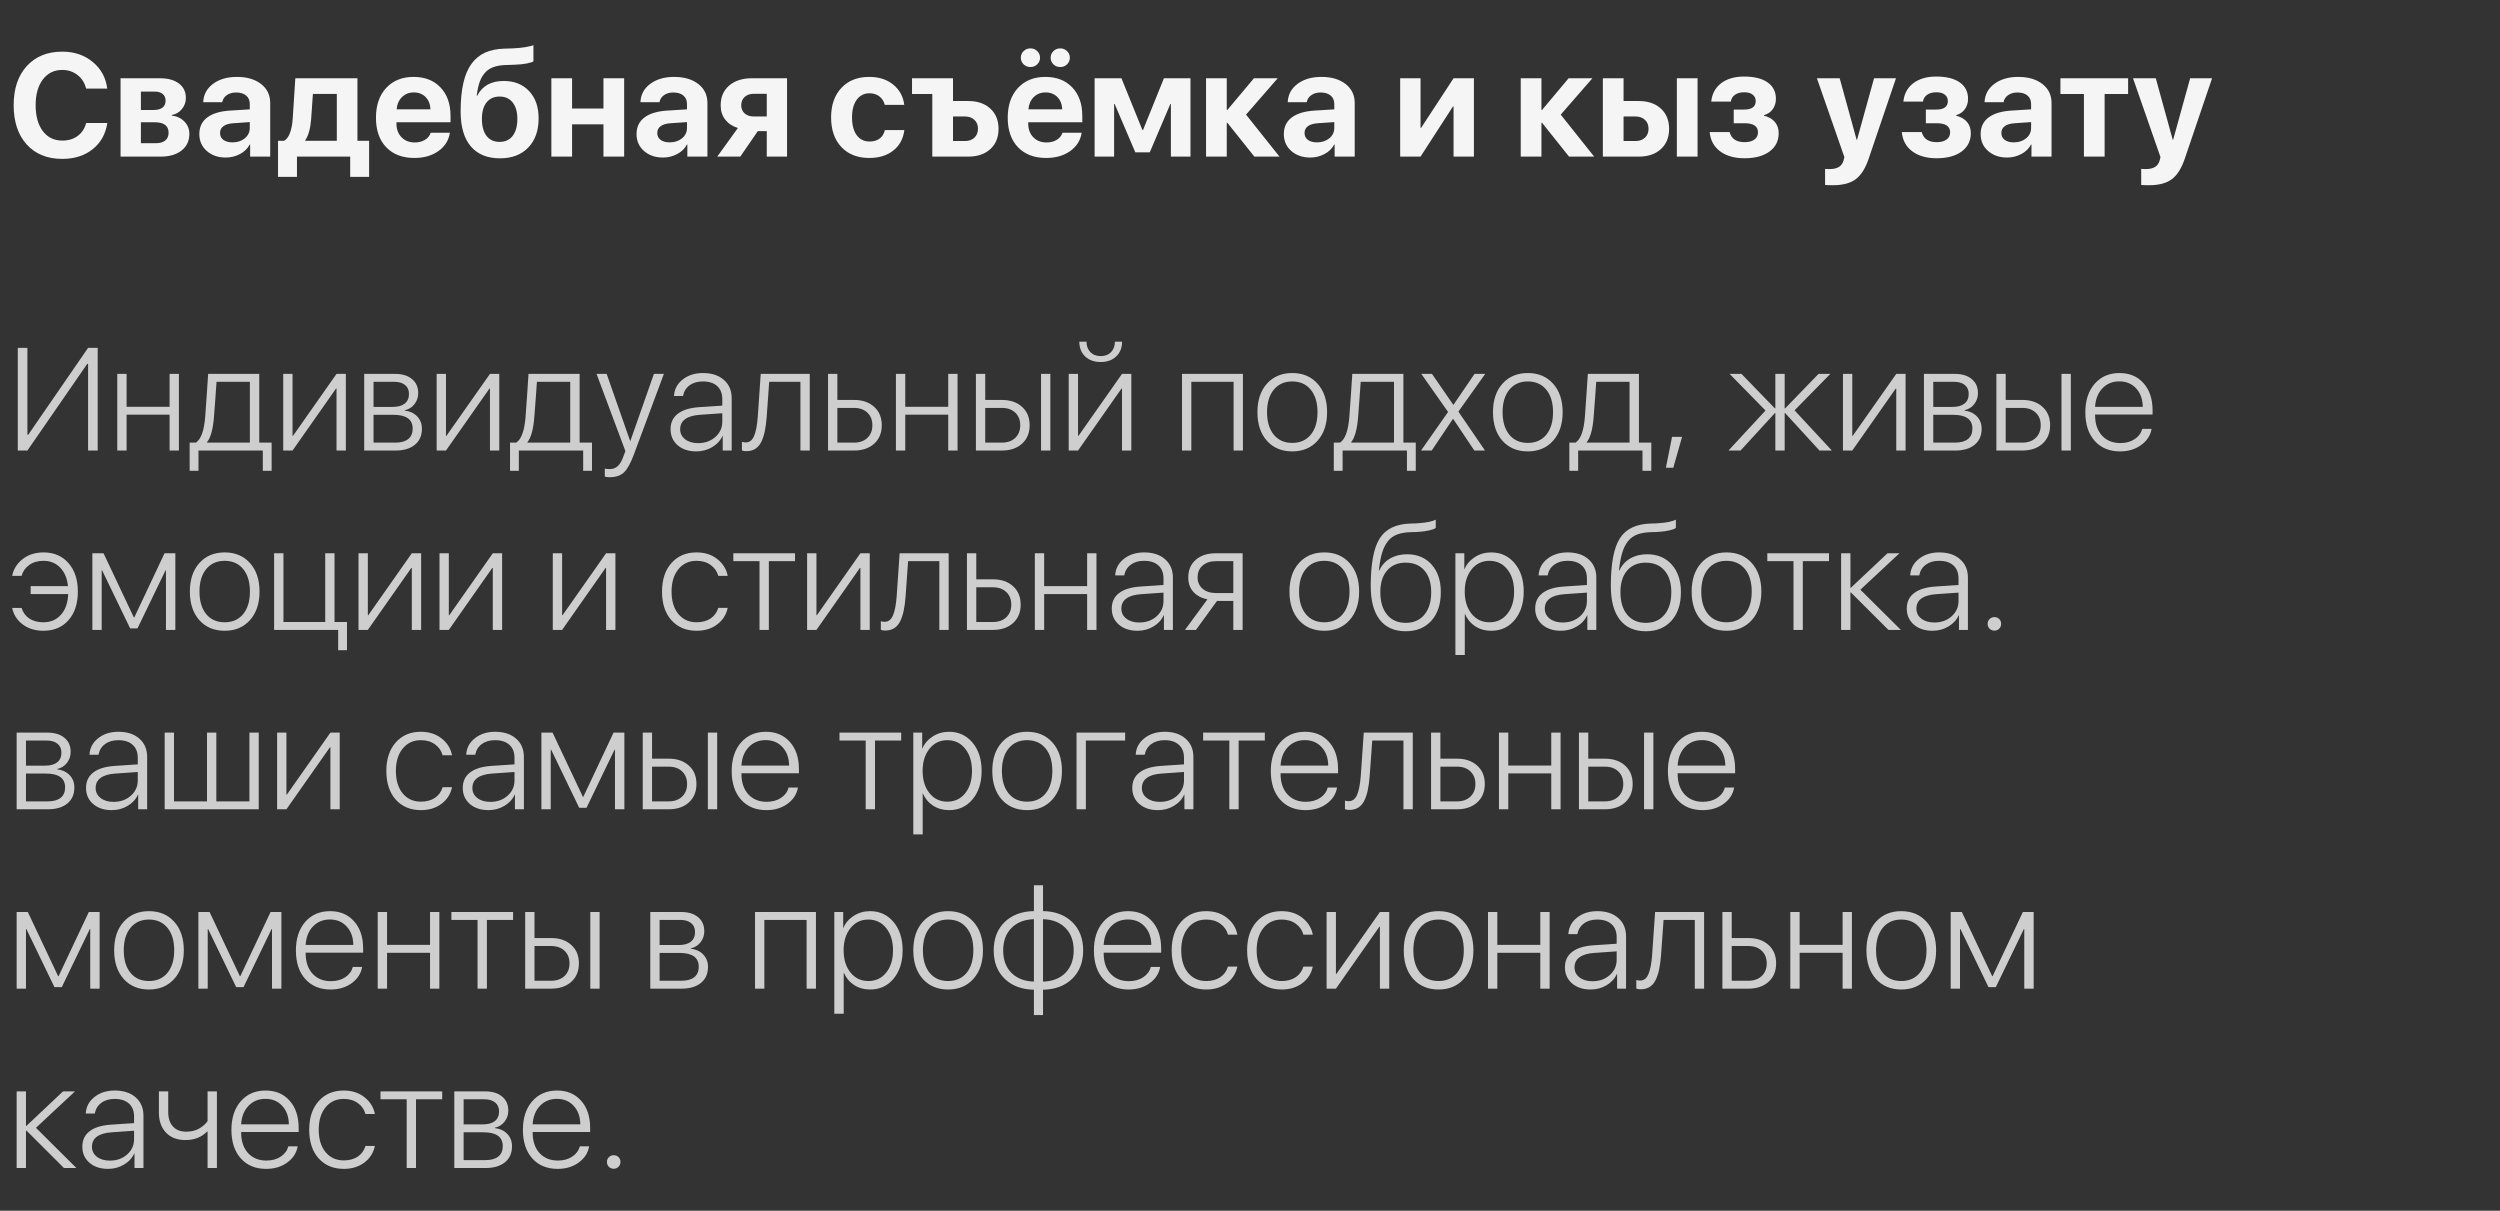 <?xml version="1.0" encoding="UTF-8"?> <svg xmlns="http://www.w3.org/2000/svg" width="223" height="108" viewBox="0 0 223 108" fill="none"><rect x="0" y="0" width="223" height="108" fill="#333333" stroke="none"/><path d="M5.554 14.173C4.221 14.173 3.165 13.745 2.387 12.891C1.608 12.032 1.219 10.864 1.219 9.387C1.219 7.914 1.608 6.75 2.387 5.896C3.17 5.036 4.225 4.607 5.554 4.607C6.625 4.607 7.53 4.914 8.271 5.527C9.012 6.137 9.443 6.928 9.566 7.901H7.681C7.558 7.398 7.304 6.996 6.919 6.695C6.534 6.391 6.079 6.238 5.554 6.238C4.831 6.238 4.253 6.522 3.821 7.089C3.394 7.652 3.18 8.416 3.18 9.38C3.18 10.358 3.394 11.13 3.821 11.697C4.249 12.26 4.828 12.541 5.561 12.541C6.098 12.541 6.553 12.404 6.925 12.129C7.302 11.85 7.556 11.464 7.687 10.974H9.572C9.424 11.955 8.988 12.734 8.265 13.31C7.545 13.885 6.642 14.173 5.554 14.173ZM13.781 8.168H12.568V9.812H13.679C14.035 9.812 14.306 9.742 14.492 9.603C14.678 9.459 14.771 9.253 14.771 8.987C14.771 8.724 14.684 8.523 14.511 8.384C14.341 8.24 14.098 8.168 13.781 8.168ZM13.781 10.904H12.568V12.776H13.876C14.253 12.776 14.54 12.696 14.739 12.535C14.938 12.374 15.038 12.142 15.038 11.837C15.038 11.215 14.619 10.904 13.781 10.904ZM10.753 13.97V6.981H14.27C14.989 6.981 15.554 7.138 15.964 7.451C16.375 7.764 16.58 8.195 16.58 8.746C16.58 9.118 16.459 9.448 16.218 9.736C15.981 10.024 15.683 10.197 15.323 10.256V10.307C15.789 10.366 16.165 10.546 16.453 10.847C16.745 11.147 16.891 11.513 16.891 11.945C16.891 12.563 16.66 13.056 16.199 13.424C15.738 13.788 15.116 13.97 14.333 13.97H10.753ZM20.738 12.7C21.174 12.7 21.54 12.58 21.836 12.338C22.132 12.093 22.28 11.782 22.28 11.405V10.891L20.814 10.993C20.429 11.018 20.135 11.105 19.932 11.253C19.729 11.401 19.627 11.604 19.627 11.862C19.627 12.12 19.726 12.326 19.925 12.478C20.128 12.626 20.399 12.7 20.738 12.7ZM20.135 14.052C19.453 14.052 18.891 13.858 18.446 13.468C18.002 13.079 17.78 12.575 17.78 11.957C17.78 11.327 18.015 10.834 18.484 10.479C18.954 10.123 19.637 9.918 20.535 9.863L22.28 9.755V9.291C22.28 8.957 22.172 8.701 21.956 8.523C21.741 8.341 21.44 8.25 21.055 8.25C20.725 8.25 20.448 8.331 20.224 8.492C20.004 8.648 19.87 8.856 19.824 9.114H18.129C18.154 8.445 18.442 7.903 18.992 7.489C19.547 7.07 20.26 6.86 21.131 6.86C22.029 6.86 22.748 7.072 23.29 7.495C23.831 7.918 24.102 8.479 24.102 9.177V13.97H22.312V12.891H22.274C22.088 13.25 21.798 13.534 21.404 13.741C21.015 13.949 20.592 14.052 20.135 14.052ZM30.044 12.56V8.377H27.911L27.752 10.637C27.689 11.467 27.515 12.091 27.231 12.51V12.56H30.044ZM26.489 15.779H24.8V12.56H25.34C25.78 12.315 26.038 11.636 26.114 10.523L26.343 6.981H31.884V12.56H32.925V15.779H31.237V13.97H26.489V15.779ZM36.912 8.244C36.488 8.244 36.135 8.384 35.852 8.663C35.572 8.942 35.416 9.306 35.382 9.755H38.397C38.38 9.298 38.236 8.932 37.965 8.657C37.694 8.382 37.343 8.244 36.912 8.244ZM38.422 11.837H40.13C40.028 12.514 39.688 13.06 39.108 13.475C38.528 13.885 37.813 14.09 36.962 14.09C35.9 14.09 35.062 13.771 34.449 13.132C33.839 12.493 33.535 11.617 33.535 10.504C33.535 9.391 33.837 8.507 34.442 7.851C35.052 7.19 35.868 6.86 36.893 6.86C37.9 6.86 38.7 7.173 39.292 7.8C39.889 8.426 40.187 9.27 40.187 10.332V10.904H35.363V11.018C35.363 11.522 35.513 11.93 35.813 12.243C36.114 12.552 36.508 12.707 36.994 12.707C37.345 12.707 37.648 12.63 37.902 12.478C38.16 12.322 38.334 12.108 38.422 11.837ZM44.599 14.122C43.469 14.122 42.601 13.767 41.996 13.056C41.391 12.345 41.088 11.308 41.088 9.945C41.088 8.959 41.169 8.115 41.33 7.413C41.49 6.706 41.734 6.13 42.06 5.686C42.39 5.242 42.792 4.912 43.266 4.696C43.74 4.48 44.302 4.361 44.954 4.34L45.748 4.315C46.158 4.298 46.539 4.26 46.89 4.201C47.246 4.141 47.476 4.082 47.582 4.023V5.47C47.519 5.529 47.324 5.593 46.998 5.661C46.676 5.724 46.298 5.762 45.862 5.775L45.113 5.8C44.677 5.813 44.307 5.876 44.002 5.991C43.697 6.101 43.446 6.272 43.247 6.505C43.048 6.733 42.891 7.011 42.777 7.336C42.667 7.658 42.582 8.056 42.523 8.53H42.574C43.022 7.658 43.809 7.222 44.935 7.222C45.879 7.222 46.632 7.523 47.195 8.124C47.762 8.724 48.045 9.535 48.045 10.555C48.045 11.655 47.736 12.525 47.119 13.164C46.501 13.803 45.661 14.122 44.599 14.122ZM44.567 12.656C45.066 12.656 45.453 12.478 45.728 12.123C46.008 11.763 46.148 11.255 46.148 10.599C46.148 9.973 46.008 9.486 45.728 9.139C45.449 8.788 45.062 8.612 44.567 8.612C44.068 8.612 43.678 8.788 43.399 9.139C43.124 9.486 42.986 9.973 42.986 10.599C42.986 11.255 43.124 11.763 43.399 12.123C43.674 12.478 44.063 12.656 44.567 12.656ZM53.828 13.97V11.088H51.029V13.97H49.182V6.981H51.029V9.679H53.828V6.981H55.675V13.97H53.828ZM59.738 12.7C60.174 12.7 60.54 12.58 60.836 12.338C61.132 12.093 61.28 11.782 61.28 11.405V10.891L59.814 10.993C59.429 11.018 59.135 11.105 58.932 11.253C58.728 11.401 58.627 11.604 58.627 11.862C58.627 12.12 58.726 12.326 58.925 12.478C59.128 12.626 59.399 12.7 59.738 12.7ZM59.135 14.052C58.453 14.052 57.891 13.858 57.446 13.468C57.002 13.079 56.78 12.575 56.78 11.957C56.78 11.327 57.015 10.834 57.484 10.479C57.954 10.123 58.638 9.918 59.535 9.863L61.28 9.755V9.291C61.28 8.957 61.172 8.701 60.956 8.523C60.741 8.341 60.44 8.25 60.055 8.25C59.725 8.25 59.448 8.331 59.224 8.492C59.004 8.648 58.87 8.856 58.824 9.114H57.129C57.154 8.445 57.442 7.903 57.992 7.489C58.547 7.07 59.26 6.86 60.131 6.86C61.029 6.86 61.748 7.072 62.29 7.495C62.831 7.918 63.102 8.479 63.102 9.177V13.97H61.312V12.891H61.274C61.088 13.25 60.798 13.534 60.404 13.741C60.015 13.949 59.592 14.052 59.135 14.052ZM67.241 10.39H68.396V8.365H67.241C66.898 8.365 66.625 8.46 66.422 8.65C66.219 8.837 66.117 9.086 66.117 9.399C66.117 9.691 66.219 9.931 66.422 10.117C66.629 10.299 66.902 10.39 67.241 10.39ZM68.396 13.97V11.697H67.596L66.035 13.97H63.978L65.819 11.418C65.336 11.266 64.96 11.016 64.689 10.669C64.418 10.318 64.283 9.895 64.283 9.399C64.283 8.659 64.534 8.071 65.038 7.635C65.542 7.199 66.217 6.981 67.063 6.981H70.205V13.97H68.396ZM80.66 9.355H78.92C78.844 9.038 78.686 8.786 78.444 8.6C78.207 8.413 77.911 8.32 77.556 8.32C77.078 8.32 76.699 8.513 76.419 8.898C76.14 9.279 76.001 9.804 76.001 10.472C76.001 11.149 76.14 11.678 76.419 12.059C76.699 12.436 77.08 12.624 77.562 12.624C77.922 12.624 78.22 12.537 78.457 12.364C78.694 12.186 78.853 11.932 78.933 11.602H80.666C80.577 12.364 80.253 12.969 79.695 13.418C79.136 13.866 78.419 14.09 77.543 14.09C76.498 14.09 75.668 13.767 75.055 13.119C74.441 12.472 74.134 11.589 74.134 10.472C74.134 9.368 74.441 8.49 75.055 7.838C75.668 7.186 76.493 6.86 77.53 6.86C78.406 6.86 79.124 7.091 79.682 7.552C80.245 8.014 80.571 8.614 80.66 9.355ZM86.366 13.97H83.161V8.384H81.352V6.981H85.008V9.012H86.366C87.191 9.012 87.847 9.236 88.334 9.685C88.825 10.134 89.07 10.737 89.07 11.494C89.07 12.252 88.825 12.855 88.334 13.303C87.847 13.748 87.191 13.97 86.366 13.97ZM86.074 10.39H85.008V12.58H86.074C86.425 12.58 86.707 12.48 86.918 12.281C87.13 12.078 87.236 11.812 87.236 11.481C87.236 11.156 87.13 10.893 86.918 10.694C86.707 10.491 86.425 10.39 86.074 10.39ZM93.266 8.244C92.843 8.244 92.49 8.384 92.206 8.663C91.927 8.942 91.77 9.306 91.736 9.755H94.751C94.734 9.298 94.591 8.932 94.32 8.657C94.049 8.382 93.698 8.244 93.266 8.244ZM94.777 11.837H96.484C96.383 12.514 96.042 13.06 95.462 13.475C94.883 13.885 94.168 14.09 93.317 14.09C92.255 14.09 91.417 13.771 90.803 13.132C90.194 12.493 89.889 11.617 89.889 10.504C89.889 9.391 90.192 8.507 90.797 7.851C91.406 7.19 92.223 6.86 93.247 6.86C94.254 6.86 95.054 7.173 95.647 7.8C96.243 8.426 96.541 9.27 96.541 10.332V10.904H91.717V11.018C91.717 11.522 91.868 11.93 92.168 12.243C92.468 12.552 92.862 12.707 93.349 12.707C93.7 12.707 94.002 12.63 94.256 12.478C94.514 12.322 94.688 12.108 94.777 11.837ZM92.523 5.737C92.358 5.898 92.155 5.978 91.914 5.978C91.673 5.978 91.47 5.898 91.305 5.737C91.14 5.572 91.057 5.375 91.057 5.146C91.057 4.918 91.14 4.723 91.305 4.562C91.47 4.397 91.673 4.315 91.914 4.315C92.155 4.315 92.358 4.397 92.523 4.562C92.689 4.723 92.771 4.918 92.771 5.146C92.771 5.375 92.689 5.572 92.523 5.737ZM95.183 5.737C95.018 5.898 94.815 5.978 94.574 5.978C94.332 5.978 94.129 5.898 93.964 5.737C93.799 5.572 93.717 5.375 93.717 5.146C93.717 4.918 93.799 4.723 93.964 4.562C94.129 4.397 94.332 4.315 94.574 4.315C94.815 4.315 95.018 4.397 95.183 4.562C95.348 4.723 95.431 4.918 95.431 5.146C95.431 5.375 95.348 5.572 95.183 5.737ZM99.379 13.97H97.64V6.981H100.033L101.905 11.602H101.956L103.822 6.981H106.19V13.97H104.444V9.279H104.394L102.559 13.589H101.271L99.43 9.279H99.379V13.97ZM111.147 10.225L114.131 13.97H111.89L109.478 10.948H109.427V13.97H107.58V6.981H109.427V9.812H109.478L111.852 6.981H113.972L111.147 10.225ZM117.476 12.7C117.912 12.7 118.278 12.58 118.574 12.338C118.87 12.093 119.019 11.782 119.019 11.405V10.891L117.552 10.993C117.167 11.018 116.873 11.105 116.67 11.253C116.467 11.401 116.365 11.604 116.365 11.862C116.365 12.12 116.465 12.326 116.664 12.478C116.867 12.626 117.138 12.7 117.476 12.7ZM116.873 14.052C116.192 14.052 115.629 13.858 115.185 13.468C114.74 13.079 114.518 12.575 114.518 11.957C114.518 11.327 114.753 10.834 115.223 10.479C115.692 10.123 116.376 9.918 117.273 9.863L119.019 9.755V9.291C119.019 8.957 118.911 8.701 118.695 8.523C118.479 8.341 118.179 8.25 117.793 8.25C117.463 8.25 117.186 8.331 116.962 8.492C116.742 8.648 116.609 8.856 116.562 9.114H114.867C114.893 8.445 115.18 7.903 115.73 7.489C116.285 7.07 116.998 6.86 117.87 6.86C118.767 6.86 119.486 7.072 120.028 7.495C120.569 7.918 120.84 8.479 120.84 9.177V13.97H119.05V12.891H119.012C118.826 13.25 118.536 13.534 118.143 13.741C117.753 13.949 117.33 14.052 116.873 14.052ZM126.712 13.97H124.896V6.981H126.712V11.405H126.763L129.657 6.981H131.473V13.97H129.657V9.495H129.606L126.712 13.97ZM139.217 10.225L142.2 13.97H139.959L137.547 10.948H137.497V13.97H135.649V6.981H137.497V9.812H137.547L139.921 6.981H142.042L139.217 10.225ZM149.576 13.97V6.981H151.423V13.97H149.576ZM145.888 10.39H144.822V12.58H145.888C146.239 12.58 146.521 12.48 146.732 12.281C146.944 12.078 147.05 11.812 147.05 11.481C147.05 11.156 146.944 10.893 146.732 10.694C146.521 10.491 146.239 10.39 145.888 10.39ZM142.975 13.97V6.981H144.822V9.012H146.18C147.005 9.012 147.661 9.236 148.148 9.685C148.639 10.134 148.884 10.737 148.884 11.494C148.884 12.252 148.639 12.855 148.148 13.303C147.661 13.748 147.005 13.97 146.18 13.97H142.975ZM155.613 14.116C154.711 14.116 153.984 13.908 153.429 13.494C152.879 13.079 152.57 12.508 152.502 11.78H154.28C154.441 12.381 154.885 12.681 155.613 12.681C155.994 12.681 156.288 12.603 156.495 12.446C156.707 12.29 156.812 12.078 156.812 11.812C156.812 11.266 156.415 10.993 155.619 10.993H154.648V9.774H155.568C156.262 9.774 156.609 9.52 156.609 9.012C156.609 8.775 156.521 8.587 156.343 8.447C156.169 8.303 155.915 8.231 155.581 8.231C155.243 8.231 154.97 8.306 154.762 8.454C154.555 8.597 154.43 8.801 154.388 9.063H152.642C152.71 8.369 153.004 7.823 153.524 7.425C154.045 7.028 154.728 6.829 155.575 6.829C156.485 6.829 157.185 7.004 157.676 7.355C158.167 7.702 158.412 8.189 158.412 8.815C158.412 9.167 158.317 9.476 158.126 9.742C157.936 10.005 157.678 10.18 157.352 10.269V10.32C157.775 10.426 158.099 10.614 158.323 10.885C158.548 11.156 158.66 11.486 158.66 11.875C158.66 12.565 158.387 13.111 157.841 13.513C157.295 13.915 156.552 14.116 155.613 14.116ZM163.503 16.521C163.126 16.521 162.891 16.513 162.798 16.496V15.062C162.862 15.074 163.001 15.081 163.217 15.081C163.569 15.081 163.844 15.015 164.042 14.884C164.246 14.757 164.383 14.556 164.455 14.281L164.519 14.014L162.068 6.981H164.1L165.61 12.465H165.648L167.166 6.981H169.121L166.702 14.109C166.406 14.998 166.017 15.622 165.534 15.982C165.056 16.342 164.379 16.521 163.503 16.521ZM172.751 14.116C171.85 14.116 171.122 13.908 170.568 13.494C170.018 13.079 169.709 12.508 169.641 11.78H171.418C171.579 12.381 172.024 12.681 172.751 12.681C173.132 12.681 173.426 12.603 173.634 12.446C173.845 12.29 173.951 12.078 173.951 11.812C173.951 11.266 173.553 10.993 172.758 10.993H171.787V9.774H172.707C173.401 9.774 173.748 9.52 173.748 9.012C173.748 8.775 173.659 8.587 173.481 8.447C173.308 8.303 173.054 8.231 172.72 8.231C172.381 8.231 172.108 8.306 171.901 8.454C171.694 8.597 171.569 8.801 171.526 9.063H169.781C169.848 8.369 170.143 7.823 170.663 7.425C171.184 7.028 171.867 6.829 172.713 6.829C173.623 6.829 174.324 7.004 174.814 7.355C175.305 7.702 175.551 8.189 175.551 8.815C175.551 9.167 175.456 9.476 175.265 9.742C175.075 10.005 174.817 10.18 174.491 10.269V10.32C174.914 10.426 175.238 10.614 175.462 10.885C175.686 11.156 175.798 11.486 175.798 11.875C175.798 12.565 175.525 13.111 174.979 13.513C174.434 13.915 173.691 14.116 172.751 14.116ZM179.632 12.7C180.068 12.7 180.434 12.58 180.73 12.338C181.027 12.093 181.175 11.782 181.175 11.405V10.891L179.708 10.993C179.323 11.018 179.029 11.105 178.826 11.253C178.623 11.401 178.521 11.604 178.521 11.862C178.521 12.12 178.621 12.326 178.82 12.478C179.023 12.626 179.294 12.7 179.632 12.7ZM179.029 14.052C178.348 14.052 177.785 13.858 177.341 13.468C176.896 13.079 176.674 12.575 176.674 11.957C176.674 11.327 176.909 10.834 177.379 10.479C177.849 10.123 178.532 9.918 179.429 9.863L181.175 9.755V9.291C181.175 8.957 181.067 8.701 180.851 8.523C180.635 8.341 180.335 8.25 179.95 8.25C179.62 8.25 179.342 8.331 179.118 8.492C178.898 8.648 178.765 8.856 178.718 9.114H177.023C177.049 8.445 177.337 7.903 177.887 7.489C178.441 7.07 179.154 6.86 180.026 6.86C180.923 6.86 181.642 7.072 182.184 7.495C182.726 7.918 182.997 8.479 182.997 9.177V13.97H181.207V12.891H181.168C180.982 13.25 180.692 13.534 180.299 13.741C179.91 13.949 179.486 14.052 179.029 14.052ZM189.827 6.981V8.384H187.732V13.97H185.885V8.384H183.79V6.981H189.827ZM191.699 16.521C191.323 16.521 191.088 16.513 190.995 16.496V15.062C191.058 15.074 191.198 15.081 191.414 15.081C191.765 15.081 192.04 15.015 192.239 14.884C192.442 14.757 192.579 14.556 192.651 14.281L192.715 14.014L190.265 6.981H192.296L193.807 12.465H193.845L195.362 6.981H197.317L194.898 14.109C194.602 14.998 194.213 15.622 193.73 15.982C193.252 16.342 192.575 16.521 191.699 16.521Z" fill="#F5F5F5"></path><path d="M7.858 40.188V32.456H7.782L2.444 40.188H1.587V31.028H2.444V38.778H2.52L7.858 31.028H8.715V40.188H7.858ZM15.127 40.188V36.988H11.293V40.188H10.461V33.351H11.293V36.284H15.127V33.351H15.958V40.188H15.127ZM22.287 39.483V34.056H19.316C19.308 34.246 19.269 34.781 19.202 35.662C19.138 36.538 19.098 37.067 19.081 37.248C18.992 38.319 18.787 39.051 18.465 39.445V39.483H22.287ZM17.704 41.997H16.916V39.483H17.469C17.926 39.187 18.203 38.431 18.3 37.217C18.317 37.001 18.364 36.347 18.44 35.255C18.516 34.164 18.558 33.529 18.567 33.351H23.125V39.483H24.229V41.997H23.442V40.188H17.704V41.997ZM26.095 40.188H25.264V33.351H26.095V38.88H26.133L30.018 33.351H30.85V40.188H30.018V34.659H29.974L26.095 40.188ZM35.153 34.056H33.319V36.296H35.026C35.496 36.296 35.856 36.197 36.105 35.998C36.355 35.799 36.48 35.514 36.48 35.141C36.48 34.794 36.364 34.528 36.131 34.341C35.902 34.151 35.577 34.056 35.153 34.056ZM35.09 37.001H33.319V39.483H35.255C35.763 39.483 36.148 39.377 36.41 39.166C36.677 38.954 36.81 38.643 36.81 38.232C36.81 37.411 36.237 37.001 35.09 37.001ZM32.487 40.188V33.351H35.248C35.883 33.351 36.385 33.505 36.753 33.815C37.121 34.119 37.305 34.536 37.305 35.065C37.305 35.442 37.193 35.772 36.969 36.055C36.745 36.339 36.459 36.516 36.112 36.588V36.627C36.56 36.677 36.926 36.849 37.21 37.141C37.493 37.433 37.635 37.801 37.635 38.245C37.635 38.855 37.426 39.331 37.007 39.673C36.588 40.016 36.01 40.188 35.274 40.188H32.487ZM39.781 40.188H38.949V33.351H39.781V38.88H39.819L43.704 33.351H44.535V40.188H43.704V34.659H43.659L39.781 40.188ZM50.864 39.483V34.056H47.893C47.885 34.246 47.846 34.781 47.779 35.662C47.715 36.538 47.675 37.067 47.658 37.248C47.569 38.319 47.364 39.051 47.042 39.445V39.483H50.864ZM46.281 41.997H45.494V39.483H46.046C46.503 39.187 46.78 38.431 46.877 37.217C46.894 37.001 46.941 36.347 47.017 35.255C47.093 34.164 47.136 33.529 47.144 33.351H51.702V39.483H52.806V41.997H52.019V40.188H46.281V41.997ZM54.368 42.568C54.224 42.568 54.084 42.551 53.949 42.517V41.8C54.076 41.829 54.213 41.844 54.361 41.844C54.67 41.844 54.92 41.753 55.11 41.571C55.305 41.394 55.478 41.089 55.631 40.657L55.783 40.232L53.212 33.351H54.114L56.209 39.337H56.227L58.329 33.351H59.217L56.551 40.518C56.255 41.322 55.955 41.863 55.65 42.143C55.349 42.426 54.922 42.568 54.368 42.568ZM62.27 39.527C62.884 39.527 63.396 39.345 63.807 38.981C64.221 38.613 64.429 38.158 64.429 37.617V36.861L62.429 37.001C61.854 37.039 61.416 37.168 61.115 37.388C60.819 37.604 60.671 37.904 60.671 38.29C60.671 38.658 60.819 38.956 61.115 39.185C61.411 39.413 61.797 39.527 62.27 39.527ZM62.105 40.264C61.424 40.264 60.872 40.082 60.449 39.718C60.026 39.35 59.814 38.871 59.814 38.283C59.814 37.699 60.028 37.242 60.455 36.912C60.883 36.578 61.507 36.381 62.328 36.322L64.429 36.182V35.598C64.429 35.099 64.276 34.712 63.972 34.437C63.671 34.161 63.246 34.024 62.696 34.024C62.218 34.024 61.822 34.14 61.509 34.373C61.196 34.602 61.001 34.919 60.925 35.325H60.119C60.153 34.724 60.411 34.233 60.893 33.852C61.38 33.467 61.983 33.275 62.702 33.275C63.485 33.275 64.107 33.478 64.568 33.884C65.034 34.291 65.267 34.839 65.267 35.528V40.188H64.467V38.88H64.448C64.262 39.295 63.955 39.629 63.527 39.883C63.104 40.137 62.63 40.264 62.105 40.264ZM68.383 37.248C68.345 37.722 68.29 38.129 68.218 38.467C68.151 38.806 68.049 39.117 67.914 39.4C67.778 39.68 67.598 39.891 67.374 40.035C67.15 40.175 66.879 40.245 66.561 40.245C66.422 40.245 66.295 40.224 66.181 40.181V39.413C66.282 39.447 66.397 39.464 66.523 39.464C66.858 39.464 67.105 39.271 67.266 38.886C67.427 38.501 67.535 37.945 67.59 37.217C67.607 37.035 67.651 36.398 67.723 35.306C67.799 34.21 67.844 33.558 67.856 33.351H72.23V40.188H71.398V34.056H68.612C68.599 34.259 68.561 34.798 68.498 35.674C68.438 36.546 68.4 37.071 68.383 37.248ZM76.172 36.385H74.693V39.483H76.172C76.671 39.483 77.069 39.343 77.365 39.064C77.666 38.78 77.816 38.404 77.816 37.934C77.816 37.46 77.666 37.084 77.365 36.804C77.069 36.525 76.671 36.385 76.172 36.385ZM73.861 40.188V33.351H74.693V35.674H76.172C76.925 35.674 77.526 35.88 77.975 36.29C78.427 36.696 78.654 37.244 78.654 37.934C78.654 38.62 78.427 39.168 77.975 39.578C77.526 39.984 76.925 40.188 76.172 40.188H73.861ZM84.582 40.188V36.988H80.749V40.188H79.917V33.351H80.749V36.284H84.582V33.351H85.414V40.188H84.582ZM92.86 40.188V33.351H93.691V40.188H92.86ZM89.362 36.385H87.883V39.483H89.362C89.862 39.483 90.259 39.343 90.556 39.064C90.856 38.78 91.006 38.404 91.006 37.934C91.006 37.46 90.856 37.084 90.556 36.804C90.259 36.525 89.862 36.385 89.362 36.385ZM87.052 40.188V33.351H87.883V35.674H89.362C90.116 35.674 90.716 35.88 91.165 36.29C91.618 36.696 91.844 37.244 91.844 37.934C91.844 38.62 91.618 39.168 91.165 39.578C90.716 39.984 90.116 40.188 89.362 40.188H87.052ZM96.275 30.476H96.916C96.916 30.856 97.03 31.168 97.259 31.409C97.492 31.646 97.8 31.764 98.186 31.764C98.571 31.764 98.877 31.646 99.106 31.409C99.335 31.168 99.449 30.856 99.449 30.476H100.09C100.09 31.021 99.914 31.462 99.563 31.796C99.216 32.126 98.757 32.291 98.186 32.291C97.61 32.291 97.147 32.126 96.795 31.796C96.448 31.462 96.275 31.021 96.275 30.476ZM96.161 40.188H95.329V33.351H96.161V38.88H96.199L100.083 33.351H100.915V40.188H100.083V34.659H100.039L96.161 40.188ZM110.037 40.188V34.056H106.266V40.188H105.435V33.351H110.868V40.188H110.037ZM115.267 40.264C114.328 40.264 113.574 39.948 113.007 39.318C112.444 38.683 112.163 37.833 112.163 36.766C112.163 35.704 112.444 34.858 113.007 34.227C113.574 33.592 114.328 33.275 115.267 33.275C116.211 33.275 116.964 33.592 117.527 34.227C118.094 34.858 118.377 35.704 118.377 36.766C118.377 37.828 118.094 38.677 117.527 39.312C116.964 39.946 116.211 40.264 115.267 40.264ZM115.267 39.508C115.965 39.508 116.515 39.265 116.917 38.778C117.319 38.287 117.521 37.617 117.521 36.766C117.521 35.916 117.319 35.247 116.917 34.76C116.515 34.269 115.965 34.024 115.267 34.024C114.573 34.024 114.025 34.269 113.623 34.76C113.221 35.247 113.02 35.916 113.02 36.766C113.02 37.617 113.221 38.287 113.623 38.778C114.025 39.265 114.573 39.508 115.267 39.508ZM124.344 39.483V34.056H121.374C121.365 34.246 121.327 34.781 121.259 35.662C121.196 36.538 121.156 37.067 121.139 37.248C121.05 38.319 120.845 39.051 120.523 39.445V39.483H124.344ZM119.761 41.997H118.974V39.483H119.526C119.983 39.187 120.261 38.431 120.358 37.217C120.375 37.001 120.421 36.347 120.498 35.255C120.574 34.164 120.616 33.529 120.625 33.351H125.182V39.483H126.287V41.997H125.5V40.188H119.761V41.997ZM129.625 37.369H129.6L127.708 40.188H126.756L129.168 36.747L126.782 33.351H127.734L129.632 36.106H129.651L131.53 33.351H132.482L130.089 36.715L132.463 40.188H131.511L129.625 37.369ZM136.278 40.264C135.338 40.264 134.585 39.948 134.018 39.318C133.455 38.683 133.174 37.833 133.174 36.766C133.174 35.704 133.455 34.858 134.018 34.227C134.585 33.592 135.338 33.275 136.278 33.275C137.222 33.275 137.975 33.592 138.538 34.227C139.105 34.858 139.388 35.704 139.388 36.766C139.388 37.828 139.105 38.677 138.538 39.312C137.975 39.946 137.222 40.264 136.278 40.264ZM136.278 39.508C136.976 39.508 137.526 39.265 137.928 38.778C138.33 38.287 138.531 37.617 138.531 36.766C138.531 35.916 138.33 35.247 137.928 34.76C137.526 34.269 136.976 34.024 136.278 34.024C135.584 34.024 135.036 34.269 134.634 34.76C134.232 35.247 134.031 35.916 134.031 36.766C134.031 37.617 134.232 38.287 134.634 38.778C135.036 39.265 135.584 39.508 136.278 39.508ZM145.355 39.483V34.056H142.384C142.376 34.246 142.338 34.781 142.27 35.662C142.207 36.538 142.166 37.067 142.149 37.248C142.061 38.319 141.855 39.051 141.534 39.445V39.483H145.355ZM140.772 41.997H139.985V39.483H140.537C140.994 39.187 141.271 38.431 141.369 37.217C141.386 37.001 141.432 36.347 141.508 35.255C141.584 34.164 141.627 33.529 141.635 33.351H146.193V39.483H147.297V41.997H146.51V40.188H140.772V41.997ZM149.259 41.724H148.599L149.145 38.969H150.04L149.259 41.724ZM160.075 36.601L163.401 40.188H162.297L159.231 36.842H159.193V40.188H158.361V36.842H158.323L155.257 40.188H154.178L157.485 36.62L154.28 33.351H155.34L158.323 36.43H158.361V33.351H159.193V36.43H159.231L162.214 33.351H163.268L160.075 36.601ZM165.223 40.188H164.392V33.351H165.223V38.88H165.261L169.146 33.351H169.978V40.188H169.146V34.659H169.102L165.223 40.188ZM174.281 34.056H172.447V36.296H174.154C174.624 36.296 174.984 36.197 175.233 35.998C175.483 35.799 175.608 35.514 175.608 35.141C175.608 34.794 175.492 34.528 175.259 34.341C175.03 34.151 174.704 34.056 174.281 34.056ZM174.218 37.001H172.447V39.483H174.383C174.891 39.483 175.276 39.377 175.538 39.166C175.805 38.954 175.938 38.643 175.938 38.232C175.938 37.411 175.365 37.001 174.218 37.001ZM171.615 40.188V33.351H174.376C175.011 33.351 175.513 33.505 175.881 33.815C176.249 34.119 176.433 34.536 176.433 35.065C176.433 35.442 176.321 35.772 176.097 36.055C175.872 36.339 175.587 36.516 175.24 36.588V36.627C175.688 36.677 176.054 36.849 176.338 37.141C176.621 37.433 176.763 37.801 176.763 38.245C176.763 38.855 176.554 39.331 176.135 39.673C175.716 40.016 175.138 40.188 174.402 40.188H171.615ZM183.885 40.188V33.351H184.717V40.188H183.885ZM180.388 36.385H178.909V39.483H180.388C180.887 39.483 181.285 39.343 181.581 39.064C181.882 38.78 182.032 38.404 182.032 37.934C182.032 37.46 181.882 37.084 181.581 36.804C181.285 36.525 180.887 36.385 180.388 36.385ZM178.077 40.188V33.351H178.909V35.674H180.388C181.141 35.674 181.742 35.88 182.19 36.29C182.643 36.696 182.87 37.244 182.87 37.934C182.87 38.62 182.643 39.168 182.19 39.578C181.742 39.984 181.141 40.188 180.388 40.188H178.077ZM189.046 34.018C188.432 34.018 187.927 34.227 187.529 34.646C187.135 35.061 186.919 35.609 186.881 36.29H191.134C191.126 35.609 190.929 35.061 190.544 34.646C190.163 34.227 189.664 34.018 189.046 34.018ZM191.09 38.252H191.921C191.82 38.84 191.509 39.322 190.988 39.699C190.472 40.075 189.846 40.264 189.109 40.264C188.161 40.264 187.408 39.953 186.85 39.331C186.291 38.704 186.012 37.856 186.012 36.785C186.012 35.723 186.289 34.872 186.843 34.233C187.402 33.594 188.14 33.275 189.059 33.275C189.956 33.275 190.671 33.578 191.204 34.183C191.742 34.783 192.01 35.592 192.01 36.607V36.976H186.881V37.02C186.881 37.79 187.084 38.4 187.491 38.848C187.901 39.297 188.447 39.521 189.128 39.521C189.632 39.521 190.059 39.405 190.411 39.172C190.762 38.939 190.988 38.632 191.09 38.252ZM1.923 54.226C2.046 54.628 2.277 54.943 2.615 55.172C2.958 55.396 3.377 55.508 3.872 55.508C4.52 55.508 5.042 55.282 5.44 54.829C5.842 54.376 6.056 53.763 6.081 52.988H2.736V52.284H6.062C5.994 51.59 5.764 51.04 5.37 50.633C4.977 50.227 4.479 50.024 3.878 50.024C3.375 50.024 2.95 50.149 2.603 50.398C2.26 50.648 2.033 50.972 1.923 51.37H1.085C1.2 50.773 1.509 50.276 2.012 49.878C2.52 49.476 3.144 49.275 3.885 49.275C4.812 49.275 5.552 49.592 6.106 50.227C6.665 50.862 6.944 51.708 6.944 52.766C6.944 53.841 6.665 54.694 6.106 55.324C5.552 55.95 4.807 56.264 3.872 56.264C3.153 56.264 2.539 56.078 2.031 55.705C1.528 55.328 1.212 54.835 1.085 54.226H1.923ZM9.071 56.188H8.239V49.351H9.236L11.94 55.077H11.978L14.676 49.351H15.641V56.188H14.803V50.874H14.765L12.264 56.054H11.61L9.109 50.874H9.071V56.188ZM20.04 56.264C19.1 56.264 18.347 55.948 17.78 55.318C17.217 54.683 16.936 53.833 16.936 52.766C16.936 51.704 17.217 50.858 17.78 50.227C18.347 49.592 19.1 49.275 20.04 49.275C20.983 49.275 21.736 49.592 22.299 50.227C22.866 50.858 23.15 51.704 23.15 52.766C23.15 53.828 22.866 54.677 22.299 55.312C21.736 55.946 20.983 56.264 20.04 56.264ZM20.04 55.508C20.738 55.508 21.288 55.265 21.69 54.778C22.092 54.287 22.293 53.617 22.293 52.766C22.293 51.916 22.092 51.247 21.69 50.76C21.288 50.269 20.738 50.024 20.04 50.024C19.346 50.024 18.797 50.269 18.395 50.76C17.994 51.247 17.793 51.916 17.793 52.766C17.793 53.617 17.994 54.287 18.395 54.778C18.797 55.265 19.346 55.508 20.04 55.508ZM30.951 57.997H30.164V56.188H24.451V49.351H25.283V55.483H29.009V49.351H29.84V55.483H30.951V57.997ZM32.811 56.188H31.98V49.351H32.811V54.88H32.849L36.734 49.351H37.565V56.188H36.734V50.659H36.69L32.811 56.188ZM40.035 56.188H39.203V49.351H40.035V54.88H40.073L43.958 49.351H44.789V56.188H43.958V50.659H43.913L40.035 56.188ZM50.14 56.188H49.309V49.351H50.14V54.88H50.178L54.063 49.351H54.895V56.188H54.063V50.659H54.019L50.14 56.188ZM64.911 51.37H64.073C63.963 50.968 63.737 50.644 63.394 50.398C63.056 50.149 62.634 50.024 62.131 50.024C61.458 50.024 60.919 50.274 60.512 50.773C60.106 51.272 59.903 51.937 59.903 52.766C59.903 53.608 60.106 54.277 60.512 54.772C60.923 55.263 61.464 55.508 62.137 55.508C62.628 55.508 63.043 55.396 63.381 55.172C63.72 54.943 63.95 54.626 64.073 54.22H64.911C64.784 54.833 64.469 55.328 63.965 55.705C63.466 56.078 62.857 56.264 62.137 56.264C61.202 56.264 60.453 55.95 59.89 55.324C59.331 54.694 59.052 53.841 59.052 52.766C59.052 51.708 59.331 50.862 59.89 50.227C60.453 49.592 61.198 49.275 62.124 49.275C62.865 49.275 63.485 49.474 63.984 49.872C64.488 50.269 64.797 50.769 64.911 51.37ZM70.916 49.351V50.056H68.58V56.188H67.749V50.056H65.413V49.351H70.916ZM72.827 56.188H71.995V49.351H72.827V54.88H72.865L76.749 49.351H77.581V56.188H76.749V50.659H76.705L72.827 56.188ZM80.774 53.248C80.736 53.722 80.681 54.129 80.609 54.467C80.541 54.806 80.44 55.117 80.304 55.4C80.169 55.68 79.989 55.891 79.765 56.035C79.54 56.175 79.269 56.245 78.952 56.245C78.812 56.245 78.686 56.224 78.571 56.181V55.413C78.673 55.447 78.787 55.464 78.914 55.464C79.248 55.464 79.496 55.271 79.657 54.886C79.817 54.501 79.925 53.945 79.981 53.217C79.997 53.035 80.042 52.398 80.114 51.306C80.19 50.21 80.234 49.558 80.247 49.351H84.621V56.188H83.789V50.056H81.002C80.99 50.259 80.952 50.798 80.888 51.674C80.829 52.546 80.791 53.071 80.774 53.248ZM88.562 52.385H87.084V55.483H88.562C89.062 55.483 89.46 55.343 89.756 55.064C90.056 54.78 90.207 54.404 90.207 53.934C90.207 53.46 90.056 53.084 89.756 52.804C89.46 52.525 89.062 52.385 88.562 52.385ZM86.252 56.188V49.351H87.084V51.674H88.562C89.316 51.674 89.917 51.88 90.365 52.29C90.818 52.696 91.044 53.244 91.044 53.934C91.044 54.62 90.818 55.168 90.365 55.578C89.917 55.984 89.316 56.188 88.562 56.188H86.252ZM96.973 56.188V52.988H93.139V56.188H92.308V49.351H93.139V52.284H96.973V49.351H97.805V56.188H96.973ZM101.626 55.527C102.24 55.527 102.752 55.345 103.162 54.981C103.577 54.613 103.784 54.158 103.784 53.617V52.861L101.785 53.001C101.209 53.039 100.771 53.168 100.471 53.388C100.174 53.604 100.026 53.904 100.026 54.29C100.026 54.658 100.174 54.956 100.471 55.185C100.767 55.413 101.152 55.527 101.626 55.527ZM101.461 56.264C100.78 56.264 100.227 56.082 99.804 55.718C99.381 55.35 99.169 54.871 99.169 54.283C99.169 53.699 99.383 53.242 99.811 52.912C100.238 52.578 100.862 52.381 101.683 52.322L103.784 52.182V51.598C103.784 51.099 103.632 50.712 103.327 50.437C103.027 50.161 102.601 50.024 102.051 50.024C101.573 50.024 101.177 50.14 100.864 50.373C100.551 50.602 100.356 50.919 100.28 51.325H99.474C99.508 50.724 99.766 50.233 100.249 49.852C100.735 49.467 101.338 49.275 102.058 49.275C102.84 49.275 103.463 49.478 103.924 49.884C104.389 50.291 104.622 50.839 104.622 51.528V56.188H103.822V54.88H103.803C103.617 55.295 103.31 55.629 102.883 55.883C102.46 56.137 101.986 56.264 101.461 56.264ZM108.469 52.899H110.011V50.056H108.469C107.965 50.056 107.565 50.187 107.269 50.449C106.973 50.707 106.825 51.061 106.825 51.509C106.825 51.924 106.975 52.26 107.275 52.519C107.576 52.773 107.974 52.899 108.469 52.899ZM110.011 56.188V53.604H108.558L106.679 56.188H105.701L107.701 53.464C107.167 53.354 106.749 53.13 106.444 52.791C106.143 52.449 105.993 52.028 105.993 51.528C105.993 50.855 106.215 50.324 106.66 49.935C107.108 49.546 107.711 49.351 108.469 49.351H110.843V56.188H110.011ZM118.124 56.264C117.184 56.264 116.431 55.948 115.864 55.318C115.301 54.683 115.02 53.833 115.02 52.766C115.02 51.704 115.301 50.858 115.864 50.227C116.431 49.592 117.184 49.275 118.124 49.275C119.067 49.275 119.82 49.592 120.383 50.227C120.95 50.858 121.234 51.704 121.234 52.766C121.234 53.828 120.95 54.677 120.383 55.312C119.82 55.946 119.067 56.264 118.124 56.264ZM118.124 55.508C118.822 55.508 119.372 55.265 119.774 54.778C120.176 54.287 120.377 53.617 120.377 52.766C120.377 51.916 120.176 51.247 119.774 50.76C119.372 50.269 118.822 50.024 118.124 50.024C117.43 50.024 116.882 50.269 116.479 50.76C116.077 51.247 115.876 51.916 115.876 52.766C115.876 53.617 116.077 54.287 116.479 54.778C116.882 55.265 117.43 55.508 118.124 55.508ZM125.392 56.308C124.376 56.308 123.602 55.963 123.068 55.273C122.535 54.584 122.269 53.583 122.269 52.271C122.269 50.278 122.537 48.86 123.075 48.018C123.612 47.172 124.539 46.732 125.855 46.698C126.151 46.698 126.39 46.687 126.572 46.666C127.254 46.62 127.753 46.516 128.07 46.355V47.091C127.965 47.172 127.776 47.244 127.505 47.307C127.239 47.371 126.943 47.413 126.617 47.434C126.426 47.455 126.183 47.466 125.887 47.466C125.383 47.478 124.964 47.548 124.63 47.675C124.296 47.798 124.016 48.001 123.792 48.285C123.572 48.568 123.401 48.915 123.278 49.326C123.159 49.736 123.064 50.257 122.992 50.887H123.03C123.25 50.422 123.574 50.064 124.001 49.815C124.433 49.565 124.935 49.44 125.506 49.44C126.424 49.44 127.156 49.747 127.702 50.36C128.248 50.97 128.521 51.789 128.521 52.817C128.521 53.892 128.24 54.742 127.677 55.369C127.114 55.995 126.352 56.308 125.392 56.308ZM123.729 54.829C124.131 55.316 124.685 55.559 125.392 55.559C126.098 55.559 126.653 55.316 127.055 54.829C127.461 54.342 127.664 53.672 127.664 52.817C127.664 51.996 127.461 51.353 127.055 50.887C126.653 50.422 126.098 50.189 125.392 50.189C124.685 50.189 124.131 50.422 123.729 50.887C123.326 51.353 123.125 51.996 123.125 52.817C123.125 53.672 123.326 54.342 123.729 54.829ZM133.002 49.275C133.866 49.275 134.566 49.596 135.104 50.24C135.645 50.883 135.916 51.725 135.916 52.766C135.916 53.807 135.647 54.651 135.11 55.299C134.577 55.942 133.878 56.264 133.015 56.264C132.478 56.264 132.002 56.13 131.587 55.864C131.176 55.593 130.874 55.231 130.679 54.778H130.66V58.428H129.822V49.351H130.616V50.767H130.635C130.817 50.327 131.124 49.969 131.555 49.694C131.987 49.415 132.469 49.275 133.002 49.275ZM132.856 55.508C133.517 55.508 134.048 55.259 134.45 54.759C134.856 54.256 135.059 53.593 135.059 52.773C135.059 51.952 134.856 51.289 134.45 50.786C134.048 50.278 133.517 50.024 132.856 50.024C132.205 50.024 131.674 50.28 131.263 50.792C130.857 51.3 130.654 51.958 130.654 52.766C130.654 53.579 130.857 54.239 131.263 54.747C131.674 55.254 132.205 55.508 132.856 55.508ZM139.395 55.527C140.008 55.527 140.52 55.345 140.931 54.981C141.345 54.613 141.553 54.158 141.553 53.617V52.861L139.553 53.001C138.978 53.039 138.54 53.168 138.239 53.388C137.943 53.604 137.795 53.904 137.795 54.29C137.795 54.658 137.943 54.956 138.239 55.185C138.535 55.413 138.921 55.527 139.395 55.527ZM139.229 56.264C138.548 56.264 137.996 56.082 137.573 55.718C137.15 55.35 136.938 54.871 136.938 54.283C136.938 53.699 137.152 53.242 137.579 52.912C138.007 52.578 138.631 52.381 139.452 52.322L141.553 52.182V51.598C141.553 51.099 141.4 50.712 141.096 50.437C140.795 50.161 140.37 50.024 139.82 50.024C139.342 50.024 138.946 50.14 138.633 50.373C138.32 50.602 138.125 50.919 138.049 51.325H137.243C137.277 50.724 137.535 50.233 138.017 49.852C138.504 49.467 139.107 49.275 139.826 49.275C140.609 49.275 141.231 49.478 141.692 49.884C142.158 50.291 142.391 50.839 142.391 51.528V56.188H141.591V54.88H141.572C141.386 55.295 141.079 55.629 140.651 55.883C140.228 56.137 139.754 56.264 139.229 56.264ZM146.809 56.308C145.793 56.308 145.019 55.963 144.485 55.273C143.952 54.584 143.686 53.583 143.686 52.271C143.686 50.278 143.954 48.86 144.492 48.018C145.029 47.172 145.956 46.732 147.272 46.698C147.568 46.698 147.807 46.687 147.989 46.666C148.671 46.62 149.17 46.516 149.487 46.355V47.091C149.382 47.172 149.193 47.244 148.922 47.307C148.656 47.371 148.36 47.413 148.034 47.434C147.843 47.455 147.6 47.466 147.304 47.466C146.8 47.478 146.381 47.548 146.047 47.675C145.713 47.798 145.433 48.001 145.209 48.285C144.989 48.568 144.818 48.915 144.695 49.326C144.576 49.736 144.481 50.257 144.409 50.887H144.447C144.667 50.422 144.991 50.064 145.418 49.815C145.85 49.565 146.352 49.44 146.923 49.44C147.841 49.44 148.573 49.747 149.119 50.36C149.665 50.97 149.938 51.789 149.938 52.817C149.938 53.892 149.657 54.742 149.094 55.369C148.531 55.995 147.769 56.308 146.809 56.308ZM145.146 54.829C145.548 55.316 146.102 55.559 146.809 55.559C147.515 55.559 148.07 55.316 148.472 54.829C148.878 54.342 149.081 53.672 149.081 52.817C149.081 51.996 148.878 51.353 148.472 50.887C148.07 50.422 147.515 50.189 146.809 50.189C146.102 50.189 145.548 50.422 145.146 50.887C144.743 51.353 144.542 51.996 144.542 52.817C144.542 53.672 144.743 54.342 145.146 54.829ZM154 56.264C153.061 56.264 152.308 55.948 151.741 55.318C151.178 54.683 150.896 53.833 150.896 52.766C150.896 51.704 151.178 50.858 151.741 50.227C152.308 49.592 153.061 49.275 154 49.275C154.944 49.275 155.697 49.592 156.26 50.227C156.827 50.858 157.111 51.704 157.111 52.766C157.111 53.828 156.827 54.677 156.26 55.312C155.697 55.946 154.944 56.264 154 56.264ZM154 55.508C154.699 55.508 155.249 55.265 155.651 54.778C156.053 54.287 156.254 53.617 156.254 52.766C156.254 51.916 156.053 51.247 155.651 50.76C155.249 50.269 154.699 50.024 154 50.024C153.306 50.024 152.758 50.269 152.356 50.76C151.954 51.247 151.753 51.916 151.753 52.766C151.753 53.617 151.954 54.287 152.356 54.778C152.758 55.265 153.306 55.508 154 55.508ZM163.147 49.351V50.056H160.812V56.188H159.98V50.056H157.644V49.351H163.147ZM165.947 52.601L169.559 56.188H168.448L165.096 52.842H165.058V56.188H164.227V49.351H165.058V52.43H165.096L168.365 49.351H169.432L165.947 52.601ZM172.542 55.527C173.156 55.527 173.668 55.345 174.078 54.981C174.493 54.613 174.7 54.158 174.7 53.617V52.861L172.701 53.001C172.125 53.039 171.687 53.168 171.387 53.388C171.09 53.604 170.942 53.904 170.942 54.29C170.942 54.658 171.09 54.956 171.387 55.185C171.683 55.413 172.068 55.527 172.542 55.527ZM172.377 56.264C171.696 56.264 171.143 56.082 170.72 55.718C170.297 55.35 170.085 54.871 170.085 54.283C170.085 53.699 170.299 53.242 170.727 52.912C171.154 52.578 171.778 52.381 172.599 52.322L174.7 52.182V51.598C174.7 51.099 174.548 50.712 174.243 50.437C173.943 50.161 173.517 50.024 172.967 50.024C172.489 50.024 172.093 50.14 171.78 50.373C171.467 50.602 171.272 50.919 171.196 51.325H170.39C170.424 50.724 170.682 50.233 171.165 49.852C171.651 49.467 172.254 49.275 172.974 49.275C173.757 49.275 174.379 49.478 174.84 49.884C175.305 50.291 175.538 50.839 175.538 51.528V56.188H174.738V54.88H174.719C174.533 55.295 174.226 55.629 173.799 55.883C173.376 56.137 172.902 56.264 172.377 56.264ZM178.325 56.08C178.21 56.194 178.069 56.251 177.899 56.251C177.73 56.251 177.586 56.194 177.468 56.08C177.354 55.961 177.296 55.817 177.296 55.648C177.296 55.479 177.354 55.337 177.468 55.223C177.586 55.104 177.73 55.045 177.899 55.045C178.073 55.045 178.217 55.102 178.331 55.216C178.445 55.331 178.502 55.474 178.502 55.648C178.502 55.817 178.443 55.961 178.325 56.08ZM4.151 66.056H2.317V68.296H4.024C4.494 68.296 4.854 68.197 5.104 67.998C5.353 67.799 5.478 67.513 5.478 67.141C5.478 66.794 5.362 66.528 5.129 66.341C4.9 66.151 4.575 66.056 4.151 66.056ZM4.088 69.001H2.317V71.483H4.253C4.761 71.483 5.146 71.377 5.408 71.165C5.675 70.954 5.808 70.643 5.808 70.232C5.808 69.412 5.235 69.001 4.088 69.001ZM1.485 72.188V65.351H4.247C4.881 65.351 5.383 65.505 5.751 65.814C6.119 66.119 6.303 66.536 6.303 67.065C6.303 67.442 6.191 67.772 5.967 68.055C5.743 68.339 5.457 68.516 5.11 68.588V68.626C5.558 68.677 5.924 68.849 6.208 69.141C6.492 69.433 6.633 69.801 6.633 70.245C6.633 70.855 6.424 71.331 6.005 71.673C5.586 72.016 5.008 72.188 4.272 72.188H1.485ZM10.131 71.527C10.745 71.527 11.257 71.345 11.667 70.981C12.082 70.613 12.289 70.158 12.289 69.617V68.861L10.29 69.001C9.714 69.039 9.276 69.168 8.976 69.388C8.679 69.604 8.531 69.904 8.531 70.29C8.531 70.658 8.679 70.956 8.976 71.185C9.272 71.413 9.657 71.527 10.131 71.527ZM9.966 72.264C9.285 72.264 8.732 72.082 8.309 71.718C7.886 71.35 7.674 70.871 7.674 70.283C7.674 69.699 7.888 69.242 8.315 68.912C8.743 68.578 9.367 68.381 10.188 68.322L12.289 68.182V67.598C12.289 67.099 12.137 66.712 11.832 66.436C11.532 66.162 11.106 66.024 10.556 66.024C10.078 66.024 9.682 66.14 9.369 66.373C9.056 66.602 8.861 66.919 8.785 67.325H7.979C8.013 66.724 8.271 66.233 8.753 65.853C9.24 65.467 9.843 65.275 10.562 65.275C11.345 65.275 11.967 65.478 12.429 65.884C12.894 66.29 13.127 66.838 13.127 67.528V72.188H12.327V70.88H12.308C12.122 71.295 11.815 71.629 11.388 71.883C10.964 72.137 10.491 72.264 9.966 72.264ZM14.688 72.188V65.351H15.52V71.483H18.465V65.351H19.297V71.483H22.248V65.351H23.08V72.188H14.688ZM25.549 72.188H24.718V65.351H25.549V70.88H25.587L29.472 65.351H30.304V72.188H29.472V66.659H29.428L25.549 72.188ZM40.32 67.37H39.482C39.372 66.968 39.146 66.644 38.803 66.398C38.465 66.149 38.044 66.024 37.54 66.024C36.867 66.024 36.328 66.274 35.921 66.773C35.515 67.272 35.312 67.937 35.312 68.766C35.312 69.608 35.515 70.277 35.921 70.772C36.332 71.263 36.873 71.508 37.546 71.508C38.037 71.508 38.452 71.396 38.791 71.172C39.129 70.943 39.36 70.626 39.482 70.22H40.32C40.193 70.833 39.878 71.329 39.374 71.705C38.875 72.078 38.266 72.264 37.546 72.264C36.611 72.264 35.862 71.951 35.299 71.324C34.741 70.694 34.461 69.841 34.461 68.766C34.461 67.708 34.741 66.862 35.299 66.227C35.862 65.592 36.607 65.275 37.534 65.275C38.274 65.275 38.894 65.474 39.394 65.872C39.897 66.269 40.206 66.769 40.32 67.37ZM43.735 71.527C44.349 71.527 44.861 71.345 45.272 70.981C45.686 70.613 45.894 70.158 45.894 69.617V68.861L43.894 69.001C43.319 69.039 42.88 69.168 42.58 69.388C42.284 69.604 42.136 69.904 42.136 70.29C42.136 70.658 42.284 70.956 42.58 71.185C42.876 71.413 43.261 71.527 43.735 71.527ZM43.57 72.264C42.889 72.264 42.337 72.082 41.914 71.718C41.49 71.35 41.279 70.871 41.279 70.283C41.279 69.699 41.492 69.242 41.92 68.912C42.347 68.578 42.971 68.381 43.792 68.322L45.894 68.182V67.598C45.894 67.099 45.741 66.712 45.437 66.436C45.136 66.162 44.711 66.024 44.161 66.024C43.682 66.024 43.287 66.14 42.974 66.373C42.66 66.602 42.466 66.919 42.39 67.325H41.584C41.617 66.724 41.876 66.233 42.358 65.853C42.845 65.467 43.448 65.275 44.167 65.275C44.95 65.275 45.572 65.478 46.033 65.884C46.499 66.29 46.731 66.838 46.731 67.528V72.188H45.932V70.88H45.913C45.726 71.295 45.42 71.629 44.992 71.883C44.569 72.137 44.095 72.264 43.57 72.264ZM49.124 72.188H48.293V65.351H49.29L51.994 71.077H52.032L54.73 65.351H55.694V72.188H54.856V66.874H54.818L52.317 72.054H51.664L49.163 66.874H49.124V72.188ZM63.14 72.188V65.351H63.972V72.188H63.14ZM59.643 68.385H58.164V71.483H59.643C60.142 71.483 60.54 71.343 60.836 71.064C61.136 70.78 61.287 70.404 61.287 69.934C61.287 69.46 61.136 69.084 60.836 68.804C60.54 68.525 60.142 68.385 59.643 68.385ZM57.332 72.188V65.351H58.164V67.674H59.643C60.396 67.674 60.997 67.88 61.445 68.29C61.898 68.696 62.124 69.244 62.124 69.934C62.124 70.62 61.898 71.168 61.445 71.578C60.997 71.984 60.396 72.188 59.643 72.188H57.332ZM68.301 66.018C67.687 66.018 67.181 66.227 66.784 66.646C66.39 67.061 66.174 67.609 66.136 68.29H70.389C70.381 67.609 70.184 67.061 69.799 66.646C69.418 66.227 68.919 66.018 68.301 66.018ZM70.345 70.251H71.176C71.075 70.84 70.764 71.322 70.243 71.699C69.727 72.075 69.101 72.264 68.364 72.264C67.416 72.264 66.663 71.953 66.105 71.331C65.546 70.704 65.267 69.856 65.267 68.785C65.267 67.723 65.544 66.872 66.098 66.233C66.657 65.594 67.395 65.275 68.314 65.275C69.211 65.275 69.926 65.578 70.459 66.183C70.996 66.784 71.265 67.592 71.265 68.607V68.976H66.136V69.02C66.136 69.79 66.339 70.4 66.746 70.848C67.156 71.297 67.702 71.521 68.383 71.521C68.887 71.521 69.314 71.405 69.665 71.172C70.017 70.939 70.243 70.632 70.345 70.251ZM80.387 65.351V66.056H78.051V72.188H77.219V66.056H74.883V65.351H80.387ZM84.646 65.275C85.509 65.275 86.21 65.597 86.747 66.24C87.289 66.883 87.56 67.725 87.56 68.766C87.56 69.807 87.291 70.651 86.753 71.299C86.22 71.942 85.522 72.264 84.659 72.264C84.121 72.264 83.645 72.13 83.231 71.864C82.82 71.593 82.517 71.231 82.323 70.778H82.304V74.428H81.466V65.351H82.259V66.767H82.278C82.46 66.326 82.767 65.969 83.199 65.694C83.63 65.415 84.113 65.275 84.646 65.275ZM84.5 71.508C85.16 71.508 85.691 71.259 86.093 70.759C86.499 70.256 86.703 69.593 86.703 68.772C86.703 67.951 86.499 67.289 86.093 66.786C85.691 66.278 85.16 66.024 84.5 66.024C83.848 66.024 83.317 66.28 82.907 66.792C82.501 67.3 82.297 67.958 82.297 68.766C82.297 69.579 82.501 70.239 82.907 70.747C83.317 71.254 83.848 71.508 84.5 71.508ZM91.616 72.264C90.676 72.264 89.923 71.948 89.356 71.318C88.793 70.683 88.512 69.832 88.512 68.766C88.512 67.704 88.793 66.858 89.356 66.227C89.923 65.592 90.676 65.275 91.616 65.275C92.559 65.275 93.313 65.592 93.876 66.227C94.442 66.858 94.726 67.704 94.726 68.766C94.726 69.828 94.442 70.677 93.876 71.311C93.313 71.946 92.559 72.264 91.616 72.264ZM91.616 71.508C92.314 71.508 92.864 71.265 93.266 70.778C93.668 70.287 93.869 69.617 93.869 68.766C93.869 67.915 93.668 67.247 93.266 66.76C92.864 66.269 92.314 66.024 91.616 66.024C90.922 66.024 90.374 66.269 89.972 66.76C89.57 67.247 89.369 67.915 89.369 68.766C89.369 69.617 89.57 70.287 89.972 70.778C90.374 71.265 90.922 71.508 91.616 71.508ZM100.363 66.056H96.859V72.188H96.027V65.351H100.363V66.056ZM103.454 71.527C104.068 71.527 104.58 71.345 104.99 70.981C105.405 70.613 105.612 70.158 105.612 69.617V68.861L103.613 69.001C103.037 69.039 102.599 69.168 102.299 69.388C102.003 69.604 101.854 69.904 101.854 70.29C101.854 70.658 102.003 70.956 102.299 71.185C102.595 71.413 102.98 71.527 103.454 71.527ZM103.289 72.264C102.608 72.264 102.056 72.082 101.632 71.718C101.209 71.35 100.998 70.871 100.998 70.283C100.998 69.699 101.211 69.242 101.639 68.912C102.066 68.578 102.69 68.381 103.511 68.322L105.612 68.182V67.598C105.612 67.099 105.46 66.712 105.155 66.436C104.855 66.162 104.43 66.024 103.879 66.024C103.401 66.024 103.006 66.14 102.692 66.373C102.379 66.602 102.185 66.919 102.108 67.325H101.302C101.336 66.724 101.594 66.233 102.077 65.853C102.563 65.467 103.166 65.275 103.886 65.275C104.669 65.275 105.291 65.478 105.752 65.884C106.217 66.29 106.45 66.838 106.45 67.528V72.188H105.65V70.88H105.631C105.445 71.295 105.138 71.629 104.711 71.883C104.288 72.137 103.814 72.264 103.289 72.264ZM112.823 65.351V66.056H110.487V72.188H109.656V66.056H107.32V65.351H112.823ZM116.391 66.018C115.777 66.018 115.271 66.227 114.874 66.646C114.48 67.061 114.264 67.609 114.226 68.29H118.479C118.471 67.609 118.274 67.061 117.889 66.646C117.508 66.227 117.008 66.018 116.391 66.018ZM118.435 70.251H119.266C119.165 70.84 118.854 71.322 118.333 71.699C117.817 72.075 117.19 72.264 116.454 72.264C115.506 72.264 114.753 71.953 114.194 71.331C113.636 70.704 113.356 69.856 113.356 68.785C113.356 67.723 113.634 66.872 114.188 66.233C114.747 65.594 115.485 65.275 116.403 65.275C117.3 65.275 118.016 65.578 118.549 66.183C119.086 66.784 119.355 67.592 119.355 68.607V68.976H114.226V69.02C114.226 69.79 114.429 70.4 114.835 70.848C115.246 71.297 115.792 71.521 116.473 71.521C116.977 71.521 117.404 71.405 117.755 71.172C118.107 70.939 118.333 70.632 118.435 70.251ZM122.173 69.249C122.135 69.722 122.08 70.129 122.008 70.467C121.941 70.806 121.839 71.117 121.704 71.4C121.568 71.68 121.388 71.891 121.164 72.035C120.94 72.175 120.669 72.245 120.352 72.245C120.212 72.245 120.085 72.224 119.971 72.181V71.413C120.072 71.447 120.187 71.464 120.313 71.464C120.648 71.464 120.895 71.271 121.056 70.886C121.217 70.501 121.325 69.945 121.38 69.217C121.397 69.035 121.441 68.398 121.513 67.306C121.589 66.21 121.634 65.558 121.646 65.351H126.02V72.188H125.188V66.056H122.402C122.389 66.259 122.351 66.798 122.288 67.674C122.228 68.546 122.19 69.071 122.173 69.249ZM129.962 68.385H128.483V71.483H129.962C130.461 71.483 130.859 71.343 131.155 71.064C131.456 70.78 131.606 70.404 131.606 69.934C131.606 69.46 131.456 69.084 131.155 68.804C130.859 68.525 130.461 68.385 129.962 68.385ZM127.651 72.188V65.351H128.483V67.674H129.962C130.715 67.674 131.316 67.88 131.765 68.29C132.217 68.696 132.444 69.244 132.444 69.934C132.444 70.62 132.217 71.168 131.765 71.578C131.316 71.984 130.715 72.188 129.962 72.188H127.651ZM138.373 72.188V68.988H134.539V72.188H133.707V65.351H134.539V68.284H138.373V65.351H139.204V72.188H138.373ZM146.65 72.188V65.351H147.481V72.188H146.65ZM143.152 68.385H141.673V71.483H143.152C143.652 71.483 144.049 71.343 144.346 71.064C144.646 70.78 144.796 70.404 144.796 69.934C144.796 69.46 144.646 69.084 144.346 68.804C144.049 68.525 143.652 68.385 143.152 68.385ZM140.842 72.188V65.351H141.673V67.674H143.152C143.906 67.674 144.507 67.88 144.955 68.29C145.408 68.696 145.634 69.244 145.634 69.934C145.634 70.62 145.408 71.168 144.955 71.578C144.507 71.984 143.906 72.188 143.152 72.188H140.842ZM151.811 66.018C151.197 66.018 150.691 66.227 150.293 66.646C149.9 67.061 149.684 67.609 149.646 68.29H153.899C153.89 67.609 153.694 67.061 153.309 66.646C152.928 66.227 152.428 66.018 151.811 66.018ZM153.854 70.251H154.686C154.584 70.84 154.273 71.322 153.753 71.699C153.237 72.075 152.61 72.264 151.874 72.264C150.926 72.264 150.173 71.953 149.614 71.331C149.056 70.704 148.776 69.856 148.776 68.785C148.776 67.723 149.054 66.872 149.608 66.233C150.167 65.594 150.905 65.275 151.823 65.275C152.72 65.275 153.436 65.578 153.969 66.183C154.506 66.784 154.775 67.592 154.775 68.607V68.976H149.646V69.02C149.646 69.79 149.849 70.4 150.255 70.848C150.666 71.297 151.212 71.521 151.893 71.521C152.397 71.521 152.824 71.405 153.175 71.172C153.527 70.939 153.753 70.632 153.854 70.251ZM2.317 88.188H1.485V81.351H2.482L5.186 87.077H5.224L7.922 81.351H8.887V88.188H8.049V82.874H8.011L5.51 88.054H4.856L2.355 82.874H2.317V88.188ZM13.286 88.264C12.346 88.264 11.593 87.948 11.026 87.318C10.463 86.683 10.182 85.832 10.182 84.766C10.182 83.704 10.463 82.858 11.026 82.227C11.593 81.592 12.346 81.275 13.286 81.275C14.229 81.275 14.983 81.592 15.545 82.227C16.113 82.858 16.396 83.704 16.396 84.766C16.396 85.828 16.113 86.677 15.545 87.311C14.983 87.946 14.229 88.264 13.286 88.264ZM13.286 87.508C13.984 87.508 14.534 87.265 14.936 86.778C15.338 86.287 15.539 85.617 15.539 84.766C15.539 83.915 15.338 83.247 14.936 82.76C14.534 82.269 13.984 82.024 13.286 82.024C12.592 82.024 12.044 82.269 11.642 82.76C11.24 83.247 11.039 83.915 11.039 84.766C11.039 85.617 11.24 86.287 11.642 86.778C12.044 87.265 12.592 87.508 13.286 87.508ZM18.529 88.188H17.697V81.351H18.694L21.398 87.077H21.436L24.134 81.351H25.099V88.188H24.261V82.874H24.223L21.722 88.054H21.068L18.567 82.874H18.529V88.188ZM29.428 82.018C28.814 82.018 28.308 82.227 27.911 82.646C27.517 83.061 27.301 83.609 27.263 84.29H31.516C31.508 83.609 31.311 83.061 30.926 82.646C30.545 82.227 30.046 82.018 29.428 82.018ZM31.472 86.251H32.303C32.202 86.84 31.891 87.322 31.37 87.699C30.854 88.075 30.227 88.264 29.491 88.264C28.543 88.264 27.79 87.953 27.231 87.331C26.673 86.704 26.394 85.856 26.394 84.785C26.394 83.723 26.671 82.872 27.225 82.233C27.784 81.594 28.522 81.275 29.44 81.275C30.338 81.275 31.053 81.578 31.586 82.183C32.123 82.784 32.392 83.592 32.392 84.607V84.976H27.263V85.02C27.263 85.79 27.466 86.4 27.873 86.848C28.283 87.297 28.829 87.521 29.51 87.521C30.014 87.521 30.441 87.405 30.793 87.172C31.144 86.939 31.37 86.632 31.472 86.251ZM38.359 88.188V84.988H34.525V88.188H33.693V81.351H34.525V84.284H38.359V81.351H39.19V88.188H38.359ZM45.767 81.351V82.056H43.431V88.188H42.599V82.056H40.263V81.351H45.767ZM52.654 88.188V81.351H53.485V88.188H52.654ZM49.156 84.385H47.677V87.483H49.156C49.656 87.483 50.053 87.343 50.35 87.064C50.65 86.78 50.8 86.404 50.8 85.934C50.8 85.46 50.65 85.084 50.35 84.804C50.053 84.525 49.656 84.385 49.156 84.385ZM46.846 88.188V81.351H47.677V83.674H49.156C49.91 83.674 50.51 83.88 50.959 84.29C51.412 84.696 51.638 85.244 51.638 85.934C51.638 86.62 51.412 87.168 50.959 87.578C50.51 87.984 49.91 88.188 49.156 88.188H46.846ZM60.671 82.056H58.836V84.296H60.544C61.014 84.296 61.373 84.197 61.623 83.998C61.873 83.799 61.998 83.513 61.998 83.141C61.998 82.794 61.881 82.528 61.648 82.341C61.42 82.151 61.094 82.056 60.671 82.056ZM60.607 85.001H58.836V87.483H60.773C61.28 87.483 61.665 87.377 61.928 87.165C62.194 86.954 62.328 86.643 62.328 86.232C62.328 85.412 61.754 85.001 60.607 85.001ZM58.005 88.188V81.351H60.766C61.401 81.351 61.902 81.505 62.27 81.814C62.639 82.119 62.823 82.536 62.823 83.065C62.823 83.442 62.711 83.772 62.486 84.055C62.262 84.339 61.976 84.516 61.629 84.588V84.626C62.078 84.677 62.444 84.849 62.727 85.141C63.011 85.433 63.153 85.801 63.153 86.245C63.153 86.855 62.943 87.331 62.524 87.673C62.105 88.016 61.528 88.188 60.791 88.188H58.005ZM71.951 88.188V82.056H68.18V88.188H67.349V81.351H72.782V88.188H71.951ZM77.6 81.275C78.463 81.275 79.164 81.597 79.701 82.24C80.243 82.883 80.514 83.725 80.514 84.766C80.514 85.807 80.245 86.651 79.707 87.299C79.174 87.942 78.476 88.264 77.613 88.264C77.075 88.264 76.599 88.13 76.185 87.864C75.774 87.593 75.472 87.231 75.277 86.778H75.258V90.428H74.42V81.351H75.213V82.767H75.232C75.414 82.326 75.721 81.969 76.153 81.694C76.585 81.415 77.067 81.275 77.6 81.275ZM77.454 87.508C78.114 87.508 78.645 87.259 79.047 86.759C79.454 86.256 79.657 85.593 79.657 84.772C79.657 83.951 79.454 83.289 79.047 82.786C78.645 82.278 78.114 82.024 77.454 82.024C76.802 82.024 76.271 82.28 75.861 82.792C75.455 83.3 75.251 83.958 75.251 84.766C75.251 85.579 75.455 86.239 75.861 86.747C76.271 87.254 76.802 87.508 77.454 87.508ZM84.57 88.264C83.63 88.264 82.877 87.948 82.31 87.318C81.747 86.683 81.466 85.832 81.466 84.766C81.466 83.704 81.747 82.858 82.31 82.227C82.877 81.592 83.63 81.275 84.57 81.275C85.513 81.275 86.267 81.592 86.83 82.227C87.397 82.858 87.68 83.704 87.68 84.766C87.68 85.828 87.397 86.677 86.83 87.311C86.267 87.946 85.513 88.264 84.57 88.264ZM84.57 87.508C85.268 87.508 85.818 87.265 86.22 86.778C86.622 86.287 86.823 85.617 86.823 84.766C86.823 83.915 86.622 83.247 86.22 82.76C85.818 82.269 85.268 82.024 84.57 82.024C83.876 82.024 83.328 82.269 82.926 82.76C82.524 83.247 82.323 83.915 82.323 84.766C82.323 85.617 82.524 86.287 82.926 86.778C83.328 87.265 83.876 87.508 84.57 87.508ZM92.225 87.559V81.992C91.387 82.013 90.721 82.274 90.226 82.773C89.731 83.268 89.483 83.937 89.483 84.779C89.483 85.621 89.731 86.29 90.226 86.785C90.721 87.276 91.387 87.534 92.225 87.559ZM95.031 86.785C95.526 86.285 95.773 85.615 95.773 84.772C95.773 83.93 95.526 83.262 95.031 82.767C94.536 82.272 93.871 82.013 93.038 81.992V87.559C93.871 87.538 94.536 87.28 95.031 86.785ZM92.225 88.283C91.138 88.262 90.268 87.936 89.616 87.305C88.965 86.675 88.639 85.832 88.639 84.779C88.639 83.721 88.965 82.877 89.616 82.246C90.268 81.616 91.138 81.29 92.225 81.269V78.964H93.038V81.269C94.121 81.29 94.988 81.616 95.64 82.246C96.292 82.877 96.618 83.719 96.618 84.772C96.618 85.83 96.292 86.675 95.64 87.305C94.988 87.936 94.121 88.262 93.038 88.283V90.543H92.225V88.283ZM100.61 82.018C99.997 82.018 99.491 82.227 99.093 82.646C98.7 83.061 98.484 83.609 98.446 84.29H102.699C102.69 83.609 102.493 83.061 102.108 82.646C101.728 82.227 101.228 82.018 100.61 82.018ZM102.654 86.251H103.486C103.384 86.84 103.073 87.322 102.553 87.699C102.036 88.075 101.41 88.264 100.674 88.264C99.726 88.264 98.973 87.953 98.414 87.331C97.856 86.704 97.576 85.856 97.576 84.785C97.576 83.723 97.853 82.872 98.408 82.233C98.966 81.594 99.705 81.275 100.623 81.275C101.52 81.275 102.235 81.578 102.769 82.183C103.306 82.784 103.575 83.592 103.575 84.607V84.976H98.446V85.02C98.446 85.79 98.649 86.4 99.055 86.848C99.466 87.297 100.012 87.521 100.693 87.521C101.196 87.521 101.624 87.405 101.975 87.172C102.326 86.939 102.553 86.632 102.654 86.251ZM110.373 83.37H109.535C109.425 82.968 109.199 82.644 108.856 82.398C108.517 82.149 108.096 82.024 107.593 82.024C106.92 82.024 106.38 82.274 105.974 82.773C105.568 83.272 105.365 83.937 105.365 84.766C105.365 85.608 105.568 86.277 105.974 86.772C106.385 87.263 106.926 87.508 107.599 87.508C108.09 87.508 108.505 87.396 108.843 87.172C109.182 86.943 109.412 86.626 109.535 86.22H110.373C110.246 86.833 109.931 87.329 109.427 87.705C108.928 88.078 108.319 88.264 107.599 88.264C106.664 88.264 105.915 87.951 105.352 87.324C104.793 86.694 104.514 85.841 104.514 84.766C104.514 83.708 104.793 82.862 105.352 82.227C105.915 81.592 106.66 81.275 107.586 81.275C108.327 81.275 108.947 81.474 109.446 81.872C109.95 82.269 110.259 82.769 110.373 83.37ZM117.102 83.37H116.264C116.154 82.968 115.927 82.644 115.584 82.398C115.246 82.149 114.825 82.024 114.321 82.024C113.648 82.024 113.109 82.274 112.703 82.773C112.296 83.272 112.093 83.937 112.093 84.766C112.093 85.608 112.296 86.277 112.703 86.772C113.113 87.263 113.655 87.508 114.328 87.508C114.819 87.508 115.233 87.396 115.572 87.172C115.91 86.943 116.141 86.626 116.264 86.22H117.102C116.975 86.833 116.659 87.329 116.156 87.705C115.656 88.078 115.047 88.264 114.328 88.264C113.392 88.264 112.643 87.951 112.081 87.324C111.522 86.694 111.243 85.841 111.243 84.766C111.243 83.708 111.522 82.862 112.081 82.227C112.643 81.592 113.388 81.275 114.315 81.275C115.056 81.275 115.675 81.474 116.175 81.872C116.678 82.269 116.987 82.769 117.102 83.37ZM119.165 88.188H118.333V81.351H119.165V86.88H119.203L123.087 81.351H123.919V88.188H123.087V82.659H123.043L119.165 88.188ZM128.318 88.264C127.378 88.264 126.625 87.948 126.058 87.318C125.495 86.683 125.214 85.832 125.214 84.766C125.214 83.704 125.495 82.858 126.058 82.227C126.625 81.592 127.378 81.275 128.318 81.275C129.262 81.275 130.015 81.592 130.578 82.227C131.145 82.858 131.428 83.704 131.428 84.766C131.428 85.828 131.145 86.677 130.578 87.311C130.015 87.946 129.262 88.264 128.318 88.264ZM128.318 87.508C129.016 87.508 129.566 87.265 129.968 86.778C130.37 86.287 130.571 85.617 130.571 84.766C130.571 83.915 130.37 83.247 129.968 82.76C129.566 82.269 129.016 82.024 128.318 82.024C127.624 82.024 127.076 82.269 126.674 82.76C126.272 83.247 126.071 83.915 126.071 84.766C126.071 85.617 126.272 86.287 126.674 86.778C127.076 87.265 127.624 87.508 128.318 87.508ZM137.395 88.188V84.988H133.561V88.188H132.729V81.351H133.561V84.284H137.395V81.351H138.227V88.188H137.395ZM142.048 87.527C142.661 87.527 143.174 87.345 143.584 86.981C143.999 86.613 144.206 86.158 144.206 85.617V84.861L142.207 85.001C141.631 85.039 141.193 85.168 140.893 85.388C140.596 85.604 140.448 85.904 140.448 86.29C140.448 86.658 140.596 86.956 140.893 87.185C141.189 87.413 141.574 87.527 142.048 87.527ZM141.883 88.264C141.201 88.264 140.649 88.082 140.226 87.718C139.803 87.35 139.591 86.871 139.591 86.283C139.591 85.699 139.805 85.242 140.232 84.912C140.66 84.578 141.284 84.381 142.105 84.322L144.206 84.182V83.598C144.206 83.099 144.054 82.712 143.749 82.436C143.449 82.162 143.023 82.024 142.473 82.024C141.995 82.024 141.599 82.14 141.286 82.373C140.973 82.602 140.778 82.919 140.702 83.325H139.896C139.93 82.724 140.188 82.233 140.67 81.853C141.157 81.467 141.76 81.275 142.479 81.275C143.262 81.275 143.884 81.478 144.346 81.884C144.811 82.29 145.044 82.838 145.044 83.528V88.188H144.244V86.88H144.225C144.039 87.295 143.732 87.629 143.305 87.883C142.882 88.137 142.408 88.264 141.883 88.264ZM148.161 85.249C148.123 85.722 148.068 86.129 147.996 86.467C147.928 86.806 147.826 87.117 147.691 87.4C147.556 87.68 147.376 87.891 147.151 88.035C146.927 88.175 146.656 88.245 146.339 88.245C146.199 88.245 146.072 88.224 145.958 88.181V87.413C146.06 87.447 146.174 87.464 146.301 87.464C146.635 87.464 146.883 87.271 147.043 86.886C147.204 86.501 147.312 85.945 147.367 85.217C147.384 85.035 147.429 84.398 147.5 83.306C147.577 82.21 147.621 81.558 147.634 81.351H152.007V88.188H151.176V82.056H148.389C148.376 82.259 148.338 82.798 148.275 83.674C148.216 84.546 148.178 85.071 148.161 85.249ZM155.949 84.385H154.47V87.483H155.949C156.449 87.483 156.846 87.343 157.143 87.064C157.443 86.78 157.593 86.404 157.593 85.934C157.593 85.46 157.443 85.084 157.143 84.804C156.846 84.525 156.449 84.385 155.949 84.385ZM153.639 88.188V81.351H154.47V83.674H155.949C156.702 83.674 157.303 83.88 157.752 84.29C158.205 84.696 158.431 85.244 158.431 85.934C158.431 86.62 158.205 87.168 157.752 87.578C157.303 87.984 156.702 88.188 155.949 88.188H153.639ZM164.36 88.188V84.988H160.526V88.188H159.694V81.351H160.526V84.284H164.36V81.351H165.191V88.188H164.36ZM169.59 88.264C168.651 88.264 167.898 87.948 167.331 87.318C166.768 86.683 166.486 85.832 166.486 84.766C166.486 83.704 166.768 82.858 167.331 82.227C167.898 81.592 168.651 81.275 169.59 81.275C170.534 81.275 171.287 81.592 171.85 82.227C172.417 82.858 172.701 83.704 172.701 84.766C172.701 85.828 172.417 86.677 171.85 87.311C171.287 87.946 170.534 88.264 169.59 88.264ZM169.59 87.508C170.289 87.508 170.839 87.265 171.241 86.778C171.643 86.287 171.844 85.617 171.844 84.766C171.844 83.915 171.643 83.247 171.241 82.76C170.839 82.269 170.289 82.024 169.59 82.024C168.896 82.024 168.348 82.269 167.946 82.76C167.544 83.247 167.343 83.915 167.343 84.766C167.343 85.617 167.544 86.287 167.946 86.778C168.348 87.265 168.896 87.508 169.59 87.508ZM174.833 88.188H174.002V81.351H174.999L177.703 87.077H177.741L180.438 81.351H181.403V88.188H180.565V82.874H180.527L178.026 88.054H177.373L174.872 82.874H174.833V88.188ZM3.206 100.601L6.817 104.188H5.707L2.355 100.842H2.317V104.188H1.485V97.351H2.317V100.43H2.355L5.624 97.351H6.69L3.206 100.601ZM9.801 103.527C10.414 103.527 10.926 103.345 11.337 102.981C11.752 102.613 11.959 102.158 11.959 101.617V100.861L9.959 101.001C9.384 101.039 8.946 101.168 8.646 101.388C8.349 101.604 8.201 101.904 8.201 102.29C8.201 102.658 8.349 102.956 8.646 103.185C8.942 103.413 9.327 103.527 9.801 103.527ZM9.636 104.264C8.954 104.264 8.402 104.082 7.979 103.718C7.556 103.35 7.344 102.871 7.344 102.283C7.344 101.699 7.558 101.242 7.985 100.912C8.413 100.578 9.037 100.381 9.858 100.322L11.959 100.182V99.598C11.959 99.099 11.807 98.712 11.502 98.436C11.201 98.162 10.776 98.024 10.226 98.024C9.748 98.024 9.352 98.14 9.039 98.373C8.726 98.602 8.531 98.919 8.455 99.325H7.649C7.683 98.724 7.941 98.233 8.423 97.853C8.91 97.467 9.513 97.275 10.232 97.275C11.015 97.275 11.637 97.478 12.099 97.884C12.564 98.29 12.797 98.838 12.797 99.528V104.188H11.997V102.88H11.978C11.792 103.295 11.485 103.629 11.058 103.883C10.634 104.137 10.161 104.264 9.636 104.264ZM19.348 104.188H18.516V100.931H18.478C17.979 101.439 17.335 101.693 16.548 101.693C15.803 101.693 15.222 101.471 14.803 101.026C14.384 100.578 14.174 99.983 14.174 99.243V97.351H15.006V99.211C15.006 99.748 15.146 100.172 15.425 100.48C15.704 100.789 16.098 100.944 16.605 100.944C17.071 100.944 17.467 100.847 17.793 100.652C18.118 100.457 18.36 100.239 18.516 99.998V97.351H19.348V104.188ZM23.677 98.018C23.063 98.018 22.558 98.227 22.16 98.646C21.766 99.061 21.55 99.609 21.512 100.29H25.765C25.757 99.609 25.56 99.061 25.175 98.646C24.794 98.227 24.295 98.018 23.677 98.018ZM25.721 102.251H26.552C26.451 102.84 26.14 103.322 25.619 103.699C25.103 104.075 24.477 104.264 23.74 104.264C22.792 104.264 22.039 103.953 21.48 103.331C20.922 102.704 20.643 101.856 20.643 100.785C20.643 99.723 20.92 98.872 21.474 98.233C22.033 97.594 22.771 97.275 23.689 97.275C24.587 97.275 25.302 97.578 25.835 98.183C26.372 98.784 26.641 99.592 26.641 100.607V100.976H21.512V101.02C21.512 101.79 21.715 102.4 22.122 102.848C22.532 103.297 23.078 103.521 23.759 103.521C24.263 103.521 24.69 103.405 25.041 103.172C25.393 102.939 25.619 102.632 25.721 102.251ZM33.44 99.37H32.602C32.492 98.968 32.265 98.644 31.922 98.398C31.584 98.149 31.163 98.024 30.659 98.024C29.986 98.024 29.447 98.274 29.041 98.773C28.634 99.272 28.431 99.937 28.431 100.766C28.431 101.608 28.634 102.277 29.041 102.772C29.451 103.263 29.993 103.508 30.666 103.508C31.156 103.508 31.571 103.396 31.91 103.172C32.248 102.943 32.479 102.626 32.602 102.22H33.44C33.312 102.833 32.997 103.328 32.494 103.705C31.994 104.077 31.385 104.264 30.666 104.264C29.73 104.264 28.981 103.951 28.419 103.324C27.86 102.694 27.581 101.841 27.581 100.766C27.581 99.708 27.86 98.862 28.419 98.227C28.981 97.592 29.726 97.275 30.653 97.275C31.393 97.275 32.013 97.474 32.513 97.872C33.016 98.269 33.325 98.769 33.44 99.37ZM39.444 97.351V98.056H37.108V104.188H36.277V98.056H33.941V97.351H39.444ZM43.19 98.056H41.355V100.296H43.062C43.532 100.296 43.892 100.197 44.142 99.998C44.391 99.799 44.516 99.513 44.516 99.141C44.516 98.794 44.4 98.528 44.167 98.341C43.938 98.151 43.613 98.056 43.19 98.056ZM43.126 101.001H41.355V103.483H43.291C43.799 103.483 44.184 103.377 44.446 103.166C44.713 102.954 44.846 102.643 44.846 102.232C44.846 101.411 44.273 101.001 43.126 101.001ZM40.523 104.188V97.351H43.285C43.919 97.351 44.421 97.505 44.789 97.814C45.157 98.119 45.341 98.536 45.341 99.065C45.341 99.442 45.229 99.772 45.005 100.055C44.781 100.339 44.495 100.516 44.148 100.588V100.626C44.596 100.677 44.963 100.849 45.246 101.141C45.53 101.433 45.671 101.801 45.671 102.245C45.671 102.854 45.462 103.331 45.043 103.673C44.624 104.016 44.046 104.188 43.31 104.188H40.523ZM49.677 98.018C49.063 98.018 48.557 98.227 48.16 98.646C47.766 99.061 47.55 99.609 47.512 100.29H51.765C51.757 99.609 51.56 99.061 51.175 98.646C50.794 98.227 50.295 98.018 49.677 98.018ZM51.721 102.251H52.552C52.451 102.84 52.14 103.322 51.619 103.699C51.103 104.075 50.477 104.264 49.74 104.264C48.792 104.264 48.039 103.953 47.48 103.331C46.922 102.704 46.643 101.856 46.643 100.785C46.643 99.723 46.92 98.872 47.474 98.233C48.033 97.594 48.771 97.275 49.69 97.275C50.587 97.275 51.302 97.578 51.835 98.183C52.372 98.784 52.641 99.592 52.641 100.607V100.976H47.512V101.02C47.512 101.79 47.715 102.4 48.122 102.848C48.532 103.297 49.078 103.521 49.759 103.521C50.263 103.521 50.69 103.405 51.041 103.172C51.393 102.939 51.619 102.632 51.721 102.251ZM55.167 104.08C55.053 104.194 54.911 104.251 54.742 104.251C54.573 104.251 54.429 104.194 54.31 104.08C54.196 103.961 54.139 103.817 54.139 103.648C54.139 103.479 54.196 103.337 54.31 103.223C54.429 103.104 54.573 103.045 54.742 103.045C54.916 103.045 55.06 103.102 55.174 103.216C55.288 103.331 55.345 103.474 55.345 103.648C55.345 103.817 55.286 103.961 55.167 104.08Z" fill="#F5F5F5" fill-opacity="0.8"></path></svg> 